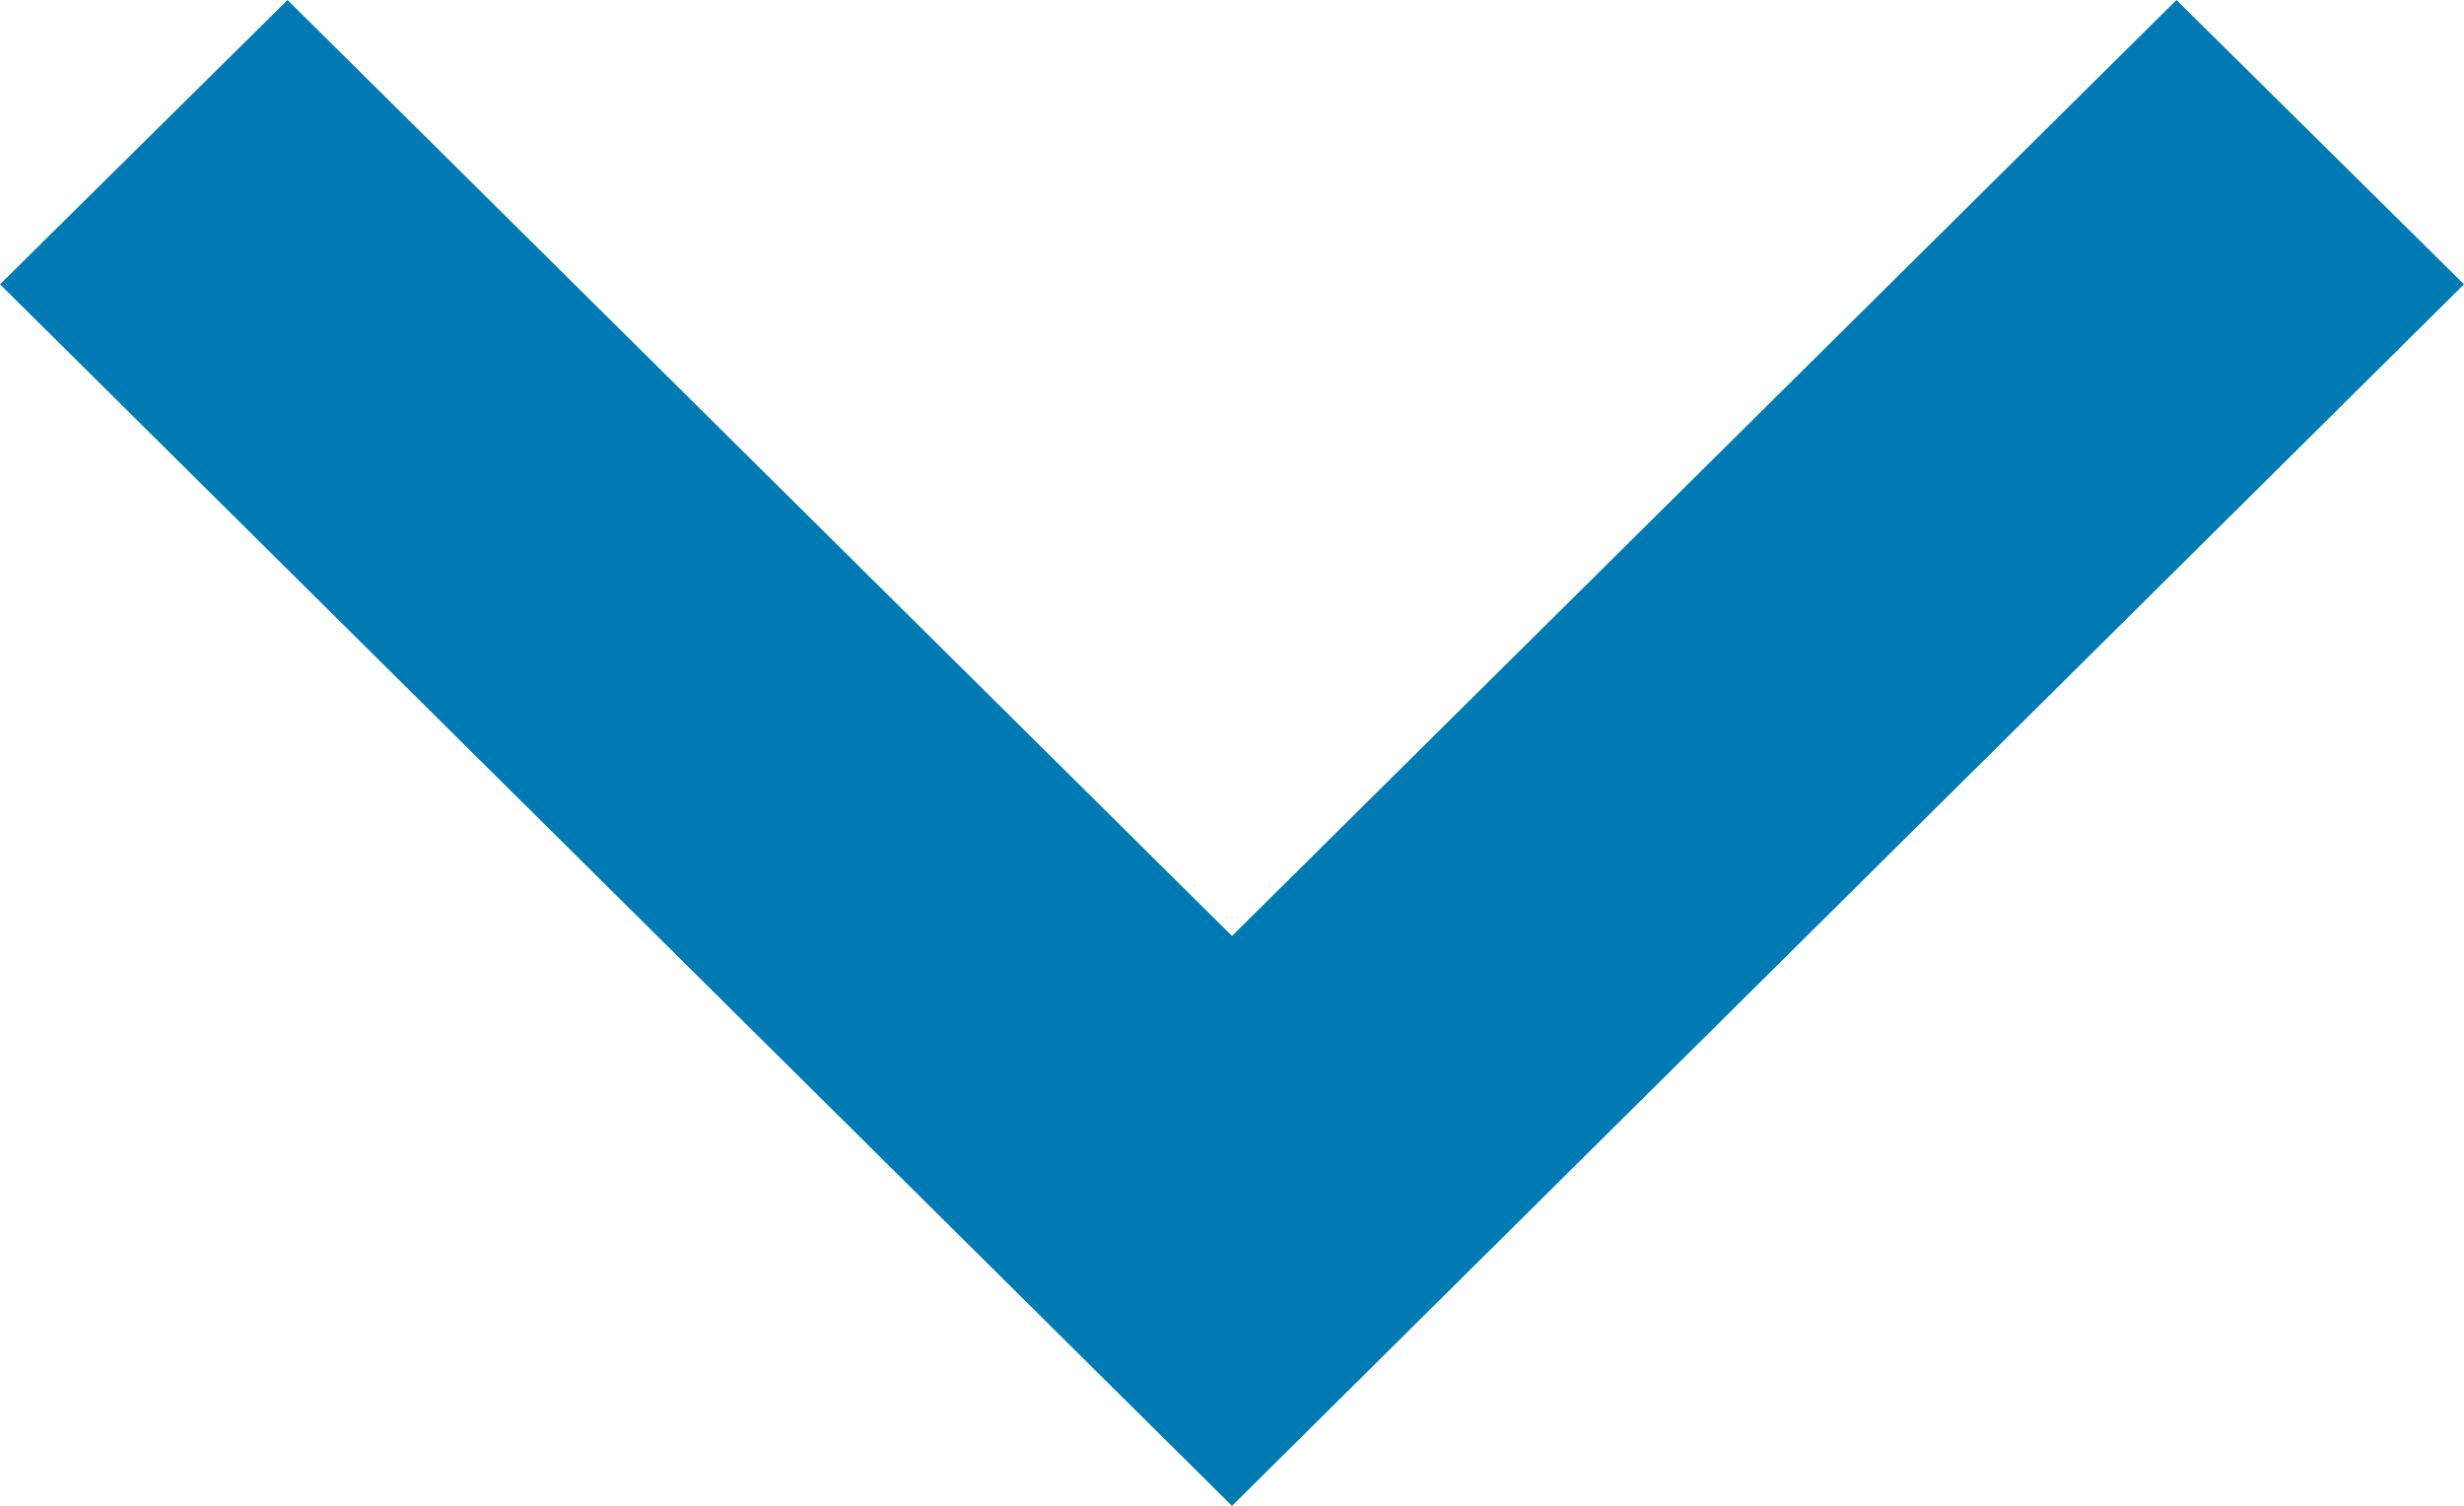 <svg xmlns="http://www.w3.org/2000/svg" width="13" height="7.944" viewBox="0 0 13 7.944"><path d="M246.5-632.055,240-638.5l1.517-1.5,4.983,4.938L251.483-640,253-638.5Z" transform="translate(-240 640)" fill="#007ab2"/></svg>